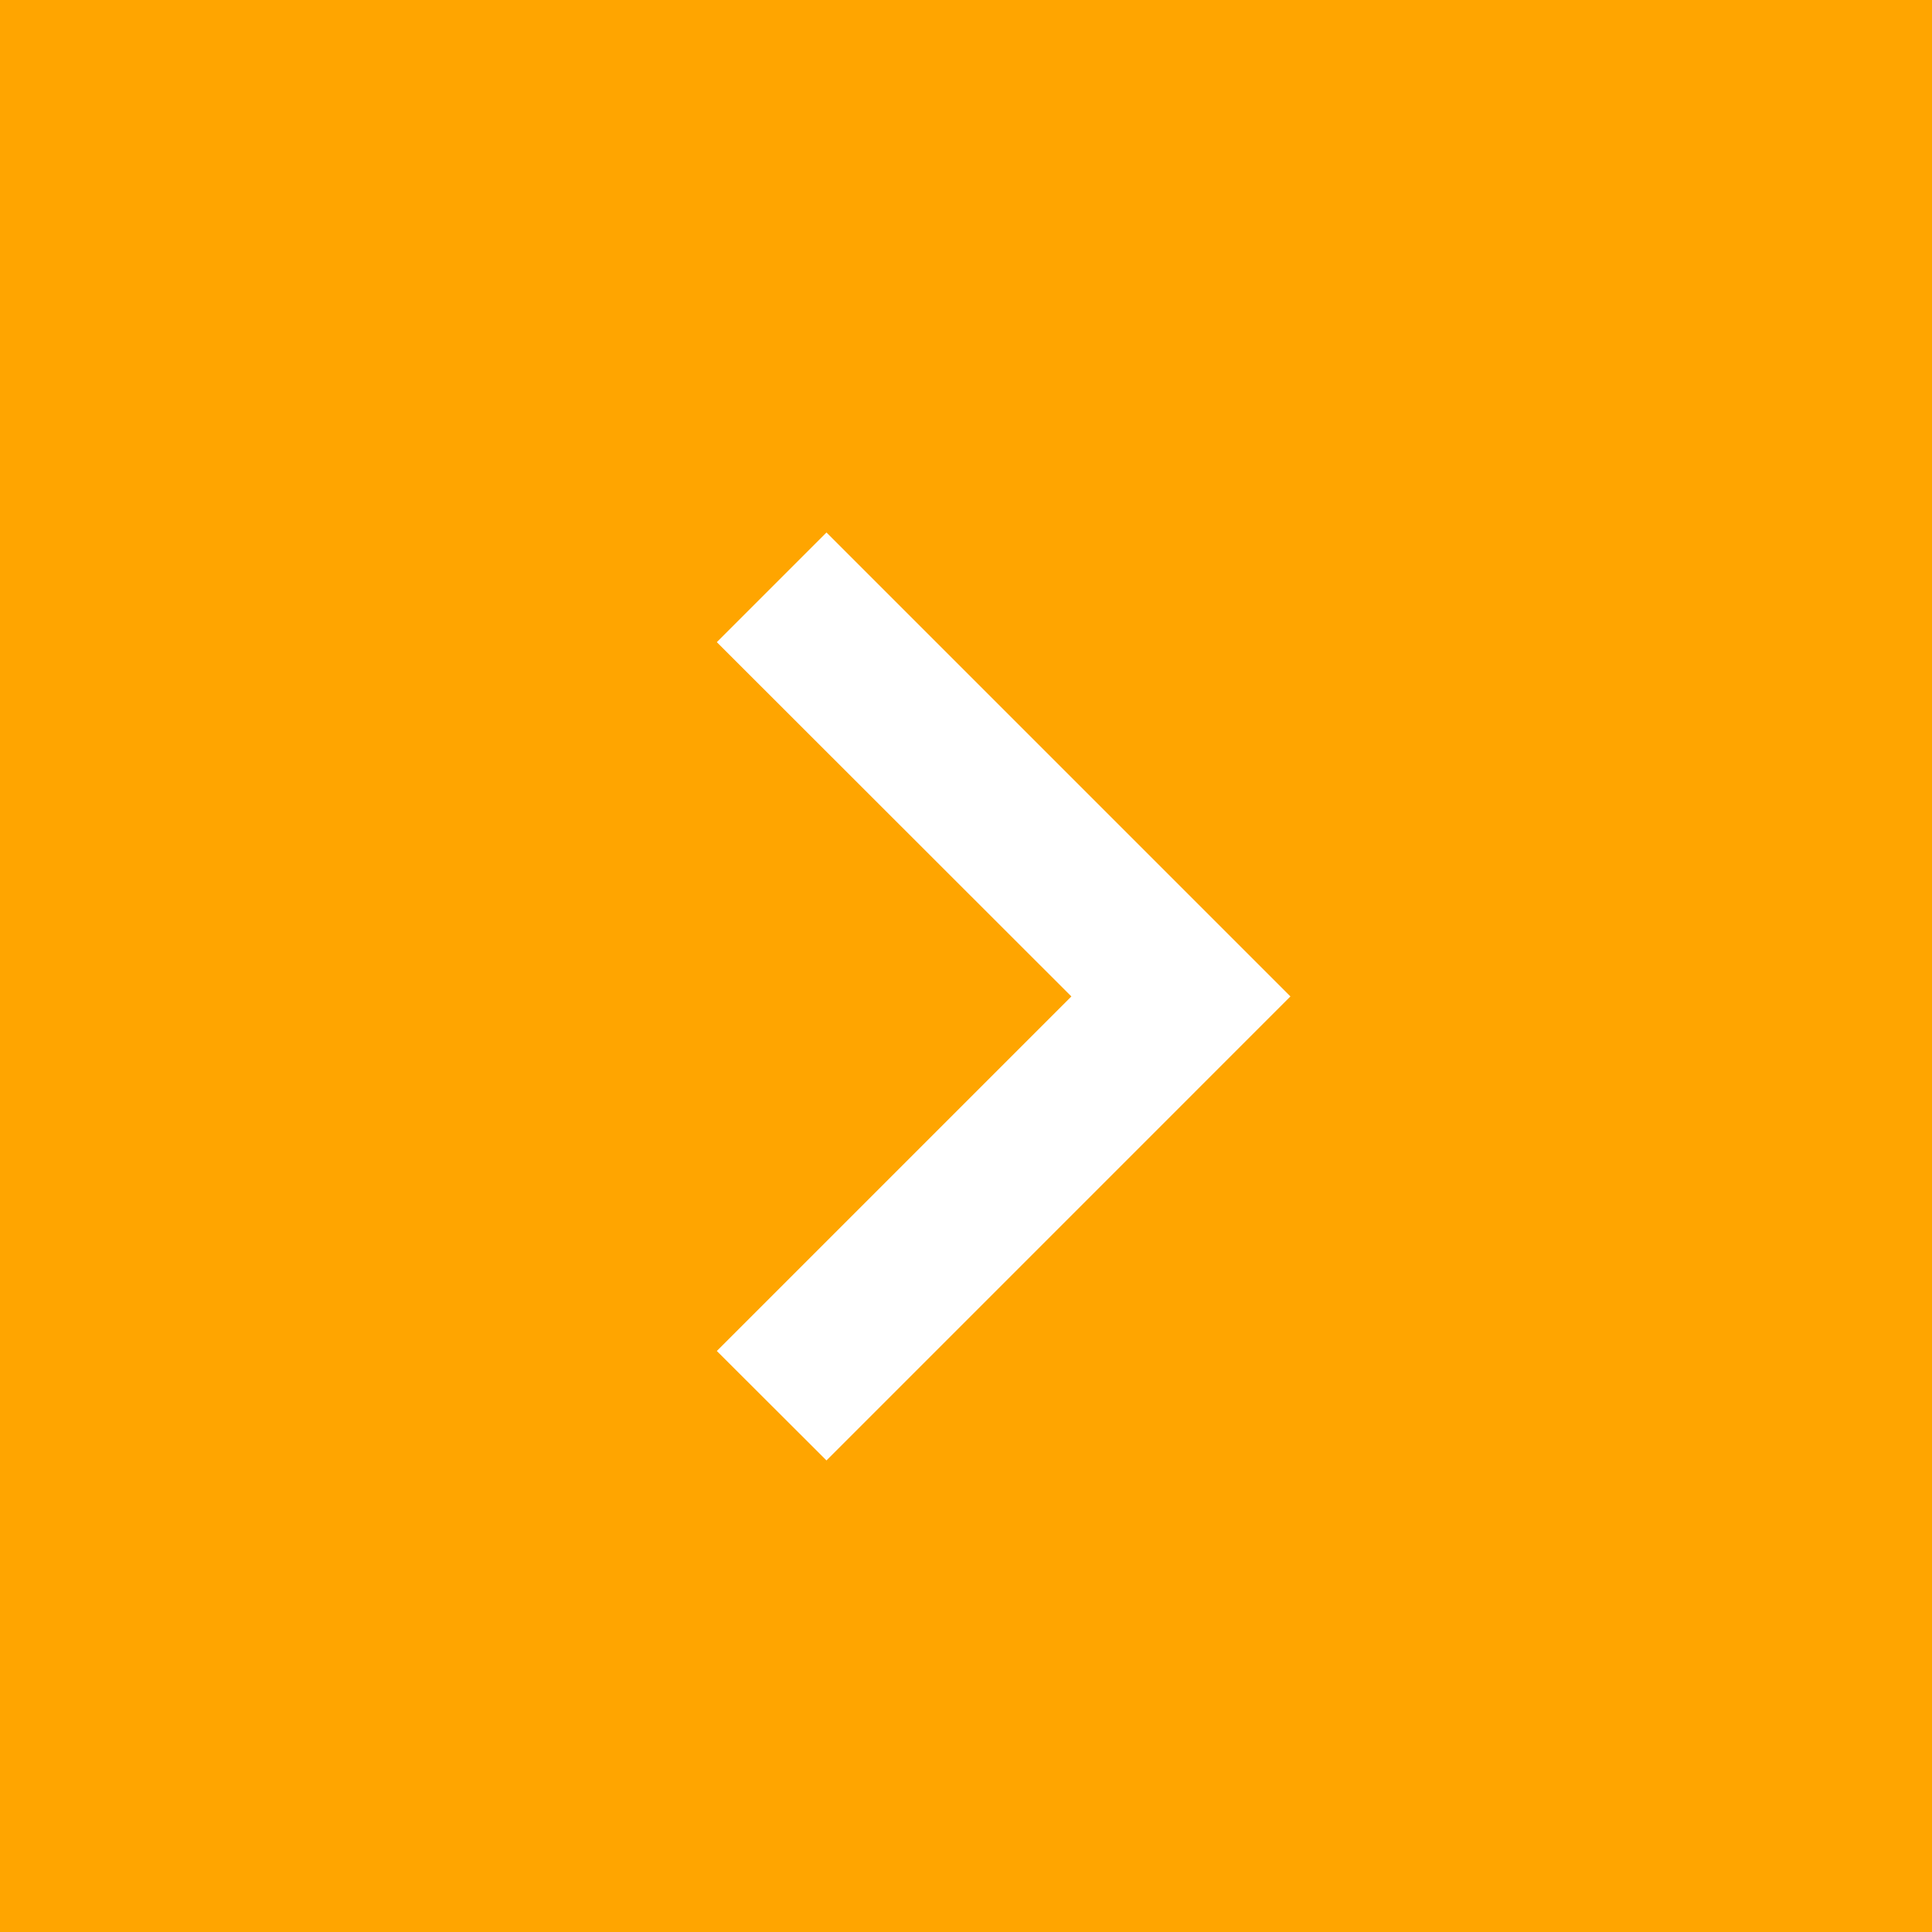 <svg xmlns="http://www.w3.org/2000/svg" width="37" height="37" viewBox="0 0 37 37">
  <g id="グループ_5454" data-name="グループ 5454" transform="translate(-1329 -733)">
    <rect id="長方形_27740" data-name="長方形 27740" width="37" height="37" transform="translate(1329 733)" fill="orange"/>
    <g id="right-chevron" transform="translate(1342.728 743.198)">
      <g id="グループ_814" data-name="グループ 814" transform="translate(0 0)">
        <path id="パス_657" data-name="パス 657" d="M2.1,17.771,0,15.675l6.79-6.79L0,2.1,2.1,0l8.885,8.885Z" fill="#fff"/>
      </g>
    </g>
  </g>
</svg>

